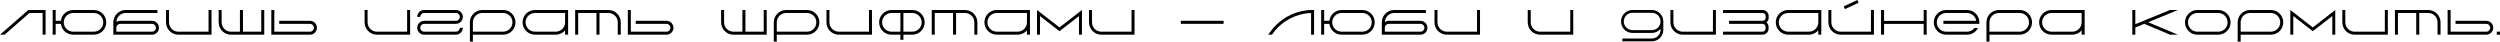 <svg width="1240" height="21" viewBox="0 0 1240 21" fill="none" xmlns="http://www.w3.org/2000/svg">
<path d="M14.023 4.955L0 17.209H2.276L14.584 6.443H21.131V17.209H22.619V4.955H14.023Z" fill="black"/>
<path d="M46.593 17.192C49.972 17.192 52.703 14.461 52.703 11.082C52.703 7.703 49.972 4.972 46.593 4.972H36.246C33.13 4.972 30.557 7.318 30.189 10.329H27.616V4.955H26.127V17.209H27.616V11.835H30.189C30.557 14.846 33.13 17.192 36.246 17.192H46.593ZM46.593 6.46C49.149 6.46 51.215 8.526 51.215 11.082C51.215 13.638 49.149 15.704 46.593 15.704H36.246C33.708 15.704 31.625 13.638 31.625 11.082C31.625 8.526 33.708 6.46 36.246 6.46H46.593Z" fill="black"/>
<path d="M75.406 17.209C77.296 17.209 78.837 15.669 78.837 13.778C78.837 11.87 77.296 10.329 75.406 10.329H59.649C58.931 10.329 58.266 10.557 57.724 10.942C57.794 8.456 59.842 6.443 62.345 6.443H78.084V4.955H62.345C58.967 4.955 56.218 7.703 56.218 11.082V17.209H75.406ZM57.706 15.721V13.778C57.706 12.693 58.581 11.835 59.649 11.835H75.406C76.474 11.835 77.349 12.693 77.349 13.778C77.349 14.846 76.474 15.721 75.406 15.721H57.706Z" fill="black"/>
<path d="M103.438 4.955V15.721H88.469C85.913 15.721 83.83 13.638 83.83 11.082V4.955H82.342V11.082C82.342 14.461 85.09 17.209 88.469 17.209H104.926V4.955H103.438Z" fill="black"/>
<path d="M119.006 15.721H114.576C112.02 15.721 109.937 13.638 109.937 11.082V4.955H108.449V11.082C108.449 14.461 111.197 17.209 114.576 17.209H131.068V4.955H129.58V15.721H120.511V4.955H119.006V15.721Z" fill="black"/>
<path d="M153.761 17.209C155.651 17.209 157.192 15.669 157.192 13.778C157.192 11.87 155.651 10.329 153.761 10.329H138.494V11.835H153.761C154.828 11.835 155.704 12.693 155.704 13.778C155.704 14.846 154.828 15.721 153.761 15.721H136.061V4.955H134.573V17.209H153.761Z" fill="black"/>
<path d="M201.933 4.955V15.721H186.964C184.408 15.721 182.325 13.638 182.325 11.082V4.955H180.837V11.082C180.837 14.461 183.585 17.209 186.964 17.209H203.421V4.955H201.933Z" fill="black"/>
<path d="M210.375 15.721C209.307 15.721 208.432 14.846 208.432 13.778C208.432 12.693 209.307 11.835 210.375 11.835H226.131C228.022 11.835 229.563 10.294 229.563 8.386C229.563 6.495 228.022 4.955 226.131 4.955H210.375C208.484 4.955 206.944 6.495 206.944 8.386H208.432C208.432 7.318 209.307 6.443 210.375 6.443H226.131C227.199 6.443 228.075 7.318 228.075 8.386C228.075 9.454 227.199 10.329 226.131 10.329H210.375C208.484 10.329 206.944 11.87 206.944 13.778C206.944 15.669 208.484 17.209 210.375 17.209H226.131C228.022 17.209 229.563 15.669 229.563 13.778H228.075C228.075 14.846 227.199 15.721 226.131 15.721H210.375Z" fill="black"/>
<path d="M249.559 17.209C252.938 17.209 255.687 14.461 255.687 11.082C255.687 7.703 252.938 4.955 249.559 4.955H239.195C235.816 4.955 233.068 7.703 233.068 11.082V20.623H234.556V17.209H249.559ZM234.556 11.082C234.556 8.526 236.639 6.443 239.195 6.443H249.559C252.115 6.443 254.181 8.526 254.181 11.082C254.181 13.638 252.115 15.704 249.559 15.704H234.556V11.082Z" fill="black"/>
<path d="M281.776 4.955H265.319C261.94 4.955 259.192 7.703 259.192 11.065C259.192 14.443 261.94 17.192 265.319 17.192H275.666C277.504 17.192 279.167 16.369 280.288 15.074V17.209H281.776V4.955ZM280.288 6.443V11.1C280.27 13.638 278.204 15.704 275.666 15.704H265.319C262.763 15.704 260.68 13.621 260.68 11.065C260.68 8.526 262.763 6.443 265.319 6.443H280.288Z" fill="black"/>
<path d="M285.281 4.955V17.209H286.769V6.443H295.838V17.209H297.344V6.443H301.773C304.329 6.443 306.413 8.526 306.413 11.082V17.209H307.901V11.082C307.901 7.703 305.152 4.955 301.773 4.955H285.281Z" fill="black"/>
<path d="M330.593 17.209C332.484 17.209 334.025 15.669 334.025 13.778C334.025 11.87 332.484 10.329 330.593 10.329H315.327V11.835H330.593C331.661 11.835 332.536 12.693 332.536 13.778C332.536 14.846 331.661 15.721 330.593 15.721H312.893V4.955H311.405V17.209H330.593Z" fill="black"/>
<path d="M368.226 15.721H363.797C361.241 15.721 359.157 13.638 359.157 11.082V4.955H357.669V11.082C357.669 14.461 360.418 17.209 363.797 17.209H380.289V4.955H378.801V15.721H369.732V4.955H368.226V15.721Z" fill="black"/>
<path d="M400.285 17.209C403.664 17.209 406.413 14.461 406.413 11.082C406.413 7.703 403.664 4.955 400.285 4.955H389.921C386.542 4.955 383.793 7.703 383.793 11.082V20.623H385.281V17.209H400.285ZM385.281 11.082C385.281 8.526 387.365 6.443 389.921 6.443H400.285C402.841 6.443 404.907 8.526 404.907 11.082C404.907 13.638 402.841 15.704 400.285 15.704H385.281V11.082Z" fill="black"/>
<path d="M431.013 4.955V15.721H416.045C413.489 15.721 411.405 13.638 411.405 11.082V4.955H409.917V11.082C409.917 14.461 412.666 17.209 416.045 17.209H432.502V4.955H431.013Z" fill="black"/>
<path d="M452.516 17.209C455.895 17.209 458.643 14.461 458.643 11.082C458.643 7.703 455.895 4.955 452.516 4.955H442.169C438.79 4.955 436.042 7.703 436.042 11.082C436.042 14.461 438.79 17.209 442.169 17.209H446.599V19.731H448.087V17.209H452.516ZM446.599 15.704H442.169C439.613 15.704 437.53 13.638 437.53 11.082C437.53 8.526 439.613 6.443 442.169 6.443H446.599V15.704ZM452.516 6.443C455.072 6.443 457.155 8.526 457.155 11.082C457.155 13.638 455.072 15.704 452.516 15.704H448.087V6.443H452.516Z" fill="black"/>
<path d="M462.148 4.955V17.209H463.636V6.443H472.705V17.209H474.211V6.443H478.64C481.196 6.443 483.279 8.526 483.279 11.082V17.209H484.767V11.082C484.767 7.703 482.019 4.955 478.64 4.955H462.148Z" fill="black"/>
<path d="M510.856 4.955H494.4C491.021 4.955 488.272 7.703 488.272 11.065C488.272 14.443 491.021 17.192 494.4 17.192H504.746C506.585 17.192 508.248 16.369 509.368 15.074V17.209H510.856V4.955ZM509.368 6.443V11.1C509.351 13.638 507.285 15.704 504.746 15.704H494.4C491.844 15.704 489.76 13.621 489.76 11.065C489.76 8.526 491.844 6.443 494.4 6.443H509.368Z" fill="black"/>
<path d="M536.649 4.955L525.496 13.603L514.362 4.955V17.209H515.833V7.966L525.496 15.476L535.178 7.966V17.209H536.649V4.955Z" fill="black"/>
<path d="M561.24 4.955V15.721H546.272C543.715 15.721 541.632 13.638 541.632 11.082V4.955H540.144V11.082C540.144 14.461 542.893 17.209 546.272 17.209H562.728V4.955H561.24Z" fill="black"/>
<path d="M585.691 11.817H606.909V10.312H585.691V11.817Z" fill="black"/>
<path d="M651.034 4.955C643.034 4.955 635.383 8.771 630.551 15.144L628.993 17.209H630.866L631.742 16.054C636.136 10.242 643.034 6.688 650.299 6.46V17.209H651.787V4.955H651.034Z" fill="black"/>
<path d="M675.757 17.192C679.136 17.192 681.867 14.461 681.867 11.082C681.867 7.703 679.136 4.972 675.757 4.972H665.41C662.294 4.972 659.721 7.318 659.353 10.329H656.779V4.955H655.291V17.209H656.779V11.835H659.353C659.721 14.846 662.294 17.192 665.41 17.192H675.757ZM675.757 6.46C678.313 6.46 680.379 8.526 680.379 11.082C680.379 13.638 678.313 15.704 675.757 15.704H665.41C662.872 15.704 660.789 13.638 660.789 11.082C660.789 8.526 662.872 6.46 665.41 6.46H675.757Z" fill="black"/>
<path d="M704.57 17.209C706.46 17.209 708.001 15.669 708.001 13.778C708.001 11.87 706.46 10.329 704.57 10.329H688.813C688.095 10.329 687.43 10.557 686.887 10.942C686.957 8.456 689.006 6.443 691.509 6.443H707.248V4.955H691.509C688.13 4.955 685.382 7.703 685.382 11.082V17.209H704.57ZM686.87 15.721V13.778C686.87 12.693 687.745 11.835 688.813 11.835H704.57C705.637 11.835 706.513 12.693 706.513 13.778C706.513 14.846 705.637 15.721 704.57 15.721H686.87Z" fill="black"/>
<path d="M732.602 4.955V15.721H717.633C715.077 15.721 712.994 13.638 712.994 11.082V4.955H711.506V11.082C711.506 14.461 714.254 17.209 717.633 17.209H734.09V4.955H732.602Z" fill="black"/>
<path d="M778.849 4.955V15.721H763.88C761.324 15.721 759.241 13.638 759.241 11.082V4.955H757.753V11.082C757.753 14.461 760.501 17.209 763.88 17.209H780.337V4.955H778.849Z" fill="black"/>
<path d="M819.318 16.334C821.034 16.334 822.575 15.564 823.625 14.356V14.811C823.625 17.174 821.682 19.1 819.318 19.1H804.7V20.501H819.318C822.452 20.501 825.008 17.945 825.008 14.811V10.644C825.008 7.511 822.452 4.955 819.318 4.955H809.689C806.556 4.955 804.017 7.511 804.017 10.644C804.017 13.778 806.556 16.334 809.689 16.334H819.318ZM819.318 6.338C821.682 6.338 823.625 8.263 823.625 10.644C823.625 13.008 821.682 14.934 819.318 14.934H809.689C807.326 14.934 805.4 13.008 805.4 10.644C805.4 8.263 807.326 6.338 809.689 6.338H819.318Z" fill="black"/>
<path d="M849.613 4.955V15.721H834.644C832.088 15.721 830.005 13.638 830.005 11.082V4.955H828.517V11.082C828.517 14.461 831.265 17.209 834.644 17.209H851.101V4.955H849.613Z" fill="black"/>
<path d="M877.26 7.983C877.26 6.303 875.912 4.955 874.231 4.955H854.623V6.443H874.231C875.089 6.443 875.772 7.143 875.772 7.983V8.806C875.772 9.646 875.089 10.329 874.231 10.329H857.6V11.835H874.196C875.037 11.835 875.72 12.518 875.72 13.358V14.181C875.72 15.021 875.037 15.721 874.196 15.721H854.623V17.209H874.196C875.86 17.209 877.225 15.844 877.225 14.181V13.358C877.225 12.465 876.822 11.66 876.192 11.1C876.84 10.539 877.26 9.716 877.26 8.806V7.983Z" fill="black"/>
<path d="M903.366 4.955H886.909C883.53 4.955 880.782 7.703 880.782 11.065C880.782 14.443 883.53 17.192 886.909 17.192H897.256C899.094 17.192 900.757 16.369 901.878 15.074V17.209H903.366V4.955ZM901.878 6.443V11.1C901.86 13.638 899.794 15.704 897.256 15.704H886.909C884.353 15.704 882.27 13.621 882.27 11.065C882.27 8.526 884.353 6.443 886.909 6.443H901.878Z" fill="black"/>
<path d="M921.245 0L914.469 3.151L915.1 4.517L921.875 1.366L921.245 0ZM927.985 4.955V15.721H912.999C910.443 15.721 908.359 13.638 908.359 11.082V4.955H906.871V11.082C906.871 14.461 909.62 17.209 912.999 17.209H929.473V4.955H927.985Z" fill="black"/>
<path d="M954.144 4.955V10.364H934.501V4.955H932.995V17.209H934.501V11.852H954.144V17.209H955.632V4.955H954.144Z" fill="black"/>
<path d="M979.322 13.901C978.446 15.039 977.098 15.721 975.645 15.721H965.281C962.725 15.721 960.642 13.638 960.642 11.082C960.642 8.526 962.725 6.443 965.281 6.443H975.645C977.939 6.443 979.864 8.141 980.215 10.329H963.933V11.835H981.773V11.082C981.773 7.703 979.024 4.955 975.645 4.955H965.281C961.902 4.955 959.153 7.703 959.153 11.082C959.153 14.461 961.902 17.209 965.281 17.209H975.645C977.939 17.209 980.022 15.931 981.09 13.901H979.322Z" fill="black"/>
<path d="M1001.77 17.209C1005.15 17.209 1007.9 14.461 1007.9 11.082C1007.9 7.703 1005.15 4.955 1001.77 4.955H991.405C988.026 4.955 985.278 7.703 985.278 11.082V20.623H986.766V17.209H1001.77ZM986.766 11.082C986.766 8.526 988.849 6.443 991.405 6.443H1001.77C1004.33 6.443 1006.39 8.526 1006.39 11.082C1006.39 13.638 1004.33 15.704 1001.77 15.704H986.766V11.082Z" fill="black"/>
<path d="M1033.99 4.955H1017.53C1014.15 4.955 1011.4 7.703 1011.4 11.065C1011.4 14.443 1014.15 17.192 1017.53 17.192H1027.88C1029.71 17.192 1031.38 16.369 1032.5 15.074V17.209H1033.99V4.955ZM1032.5 6.443V11.1C1032.48 13.638 1030.41 15.704 1027.88 15.704H1017.53C1014.97 15.704 1012.89 13.621 1012.89 11.065C1012.89 8.526 1014.97 6.443 1017.53 6.443H1032.5Z" fill="black"/>
<path d="M1076.31 4.955L1059.12 11.992V4.955H1057.63V17.209H1059.12V13.621L1063.53 11.817L1076.36 17.209H1080.22L1065.47 11.012L1080.25 4.955H1076.31Z" fill="black"/>
<path d="M1100.25 17.209C1103.63 17.209 1106.37 14.461 1106.37 11.082C1106.37 7.703 1103.63 4.955 1100.25 4.955H1089.88C1086.5 4.955 1083.76 7.703 1083.76 11.082C1083.76 14.461 1086.5 17.209 1089.88 17.209H1100.25ZM1100.25 6.443C1102.8 6.443 1104.89 8.526 1104.89 11.082C1104.89 13.638 1102.8 15.721 1100.25 15.721H1089.88C1087.33 15.721 1085.24 13.638 1085.24 11.082C1085.24 8.526 1087.33 6.443 1089.88 6.443H1100.25Z" fill="black"/>
<path d="M1126.37 17.209C1129.75 17.209 1132.5 14.461 1132.5 11.082C1132.5 7.703 1129.75 4.955 1126.37 4.955H1116.01C1112.63 4.955 1109.88 7.703 1109.88 11.082V20.623H1111.37V17.209H1126.37ZM1111.37 11.082C1111.37 8.526 1113.45 6.443 1116.01 6.443H1126.37C1128.93 6.443 1130.99 8.526 1130.99 11.082C1130.99 13.638 1128.93 15.704 1126.37 15.704H1111.37V11.082Z" fill="black"/>
<path d="M1158.29 4.955L1147.14 13.603L1136 4.955V17.209H1137.47V7.966L1147.14 15.476L1156.82 7.966V17.209H1158.29V4.955Z" fill="black"/>
<path d="M1182.88 4.955V15.721H1167.91C1165.36 15.721 1163.27 13.638 1163.27 11.082V4.955H1161.79V11.082C1161.79 14.461 1164.53 17.209 1167.91 17.209H1184.37V4.955H1182.88Z" fill="black"/>
<path d="M1187.89 4.955V17.209H1189.38V6.443H1198.45V17.209H1199.95V6.443H1204.38C1206.94 6.443 1209.02 8.526 1209.02 11.082V17.209H1210.51V11.082C1210.51 7.703 1207.76 4.955 1204.38 4.955H1187.89Z" fill="black"/>
<path d="M1233.2 17.209C1235.09 17.209 1236.64 15.669 1236.64 13.778C1236.64 11.87 1235.09 10.329 1233.2 10.329H1217.94V11.835H1233.2C1234.27 11.835 1235.15 12.693 1235.15 13.778C1235.15 14.846 1234.27 15.721 1233.2 15.721H1215.5V4.955H1214.02V17.209H1233.2Z" fill="black"/>
<path d="M1238.41 17.209H1240V15.704H1238.41V17.209Z" fill="black"/>
</svg>
